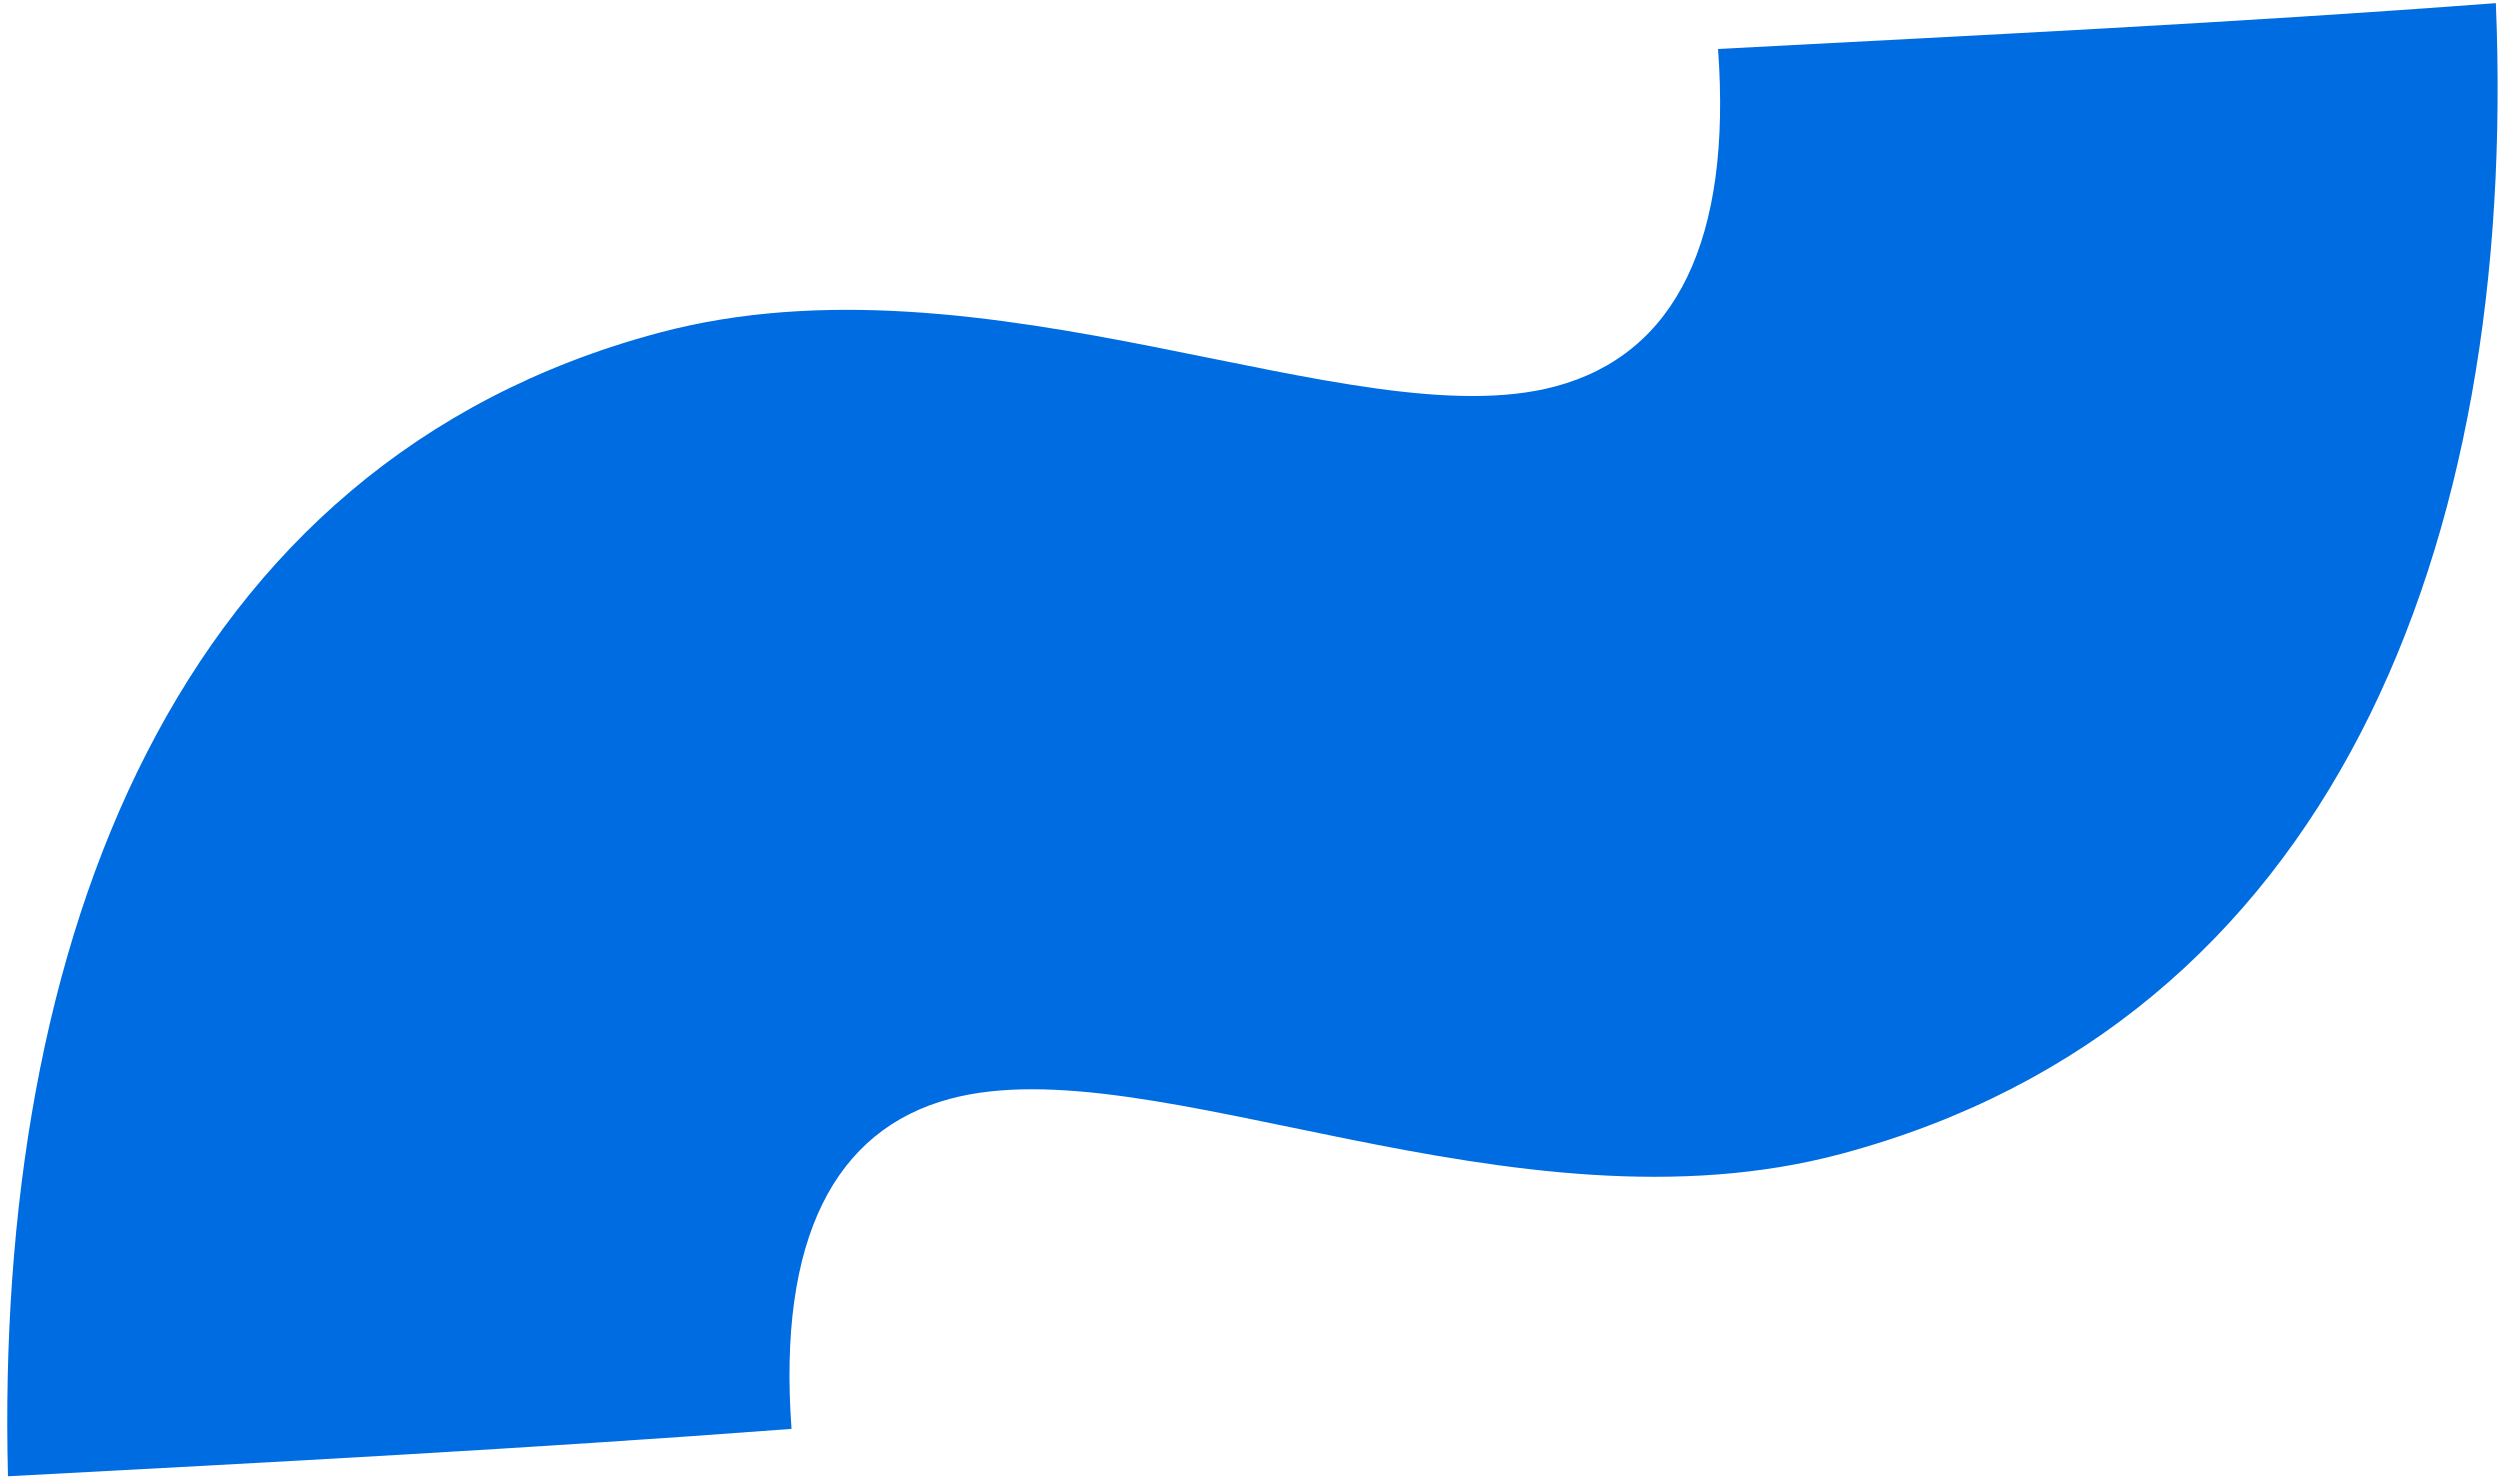 <svg width="162" height="96" viewBox="0 0 162 96" fill="none" xmlns="http://www.w3.org/2000/svg">
<path d="M161.731 0.203C163.18 35.466 151.035 66.27 119.314 74.769C98.042 80.469 74.621 67.703 61.56 71.203C54.096 73.203 50.39 80.273 51.291 92.591C34.434 93.866 17.475 94.764 0.516 95.662C-0.358 61.055 11.314 29.974 42.662 21.574C63.934 15.874 87.727 28.54 100.788 25.04C108.626 22.94 112.23 15.493 111.329 3.174C128.288 2.277 144.874 1.478 161.731 0.203Z" fill="#006CE2"/>
</svg>
